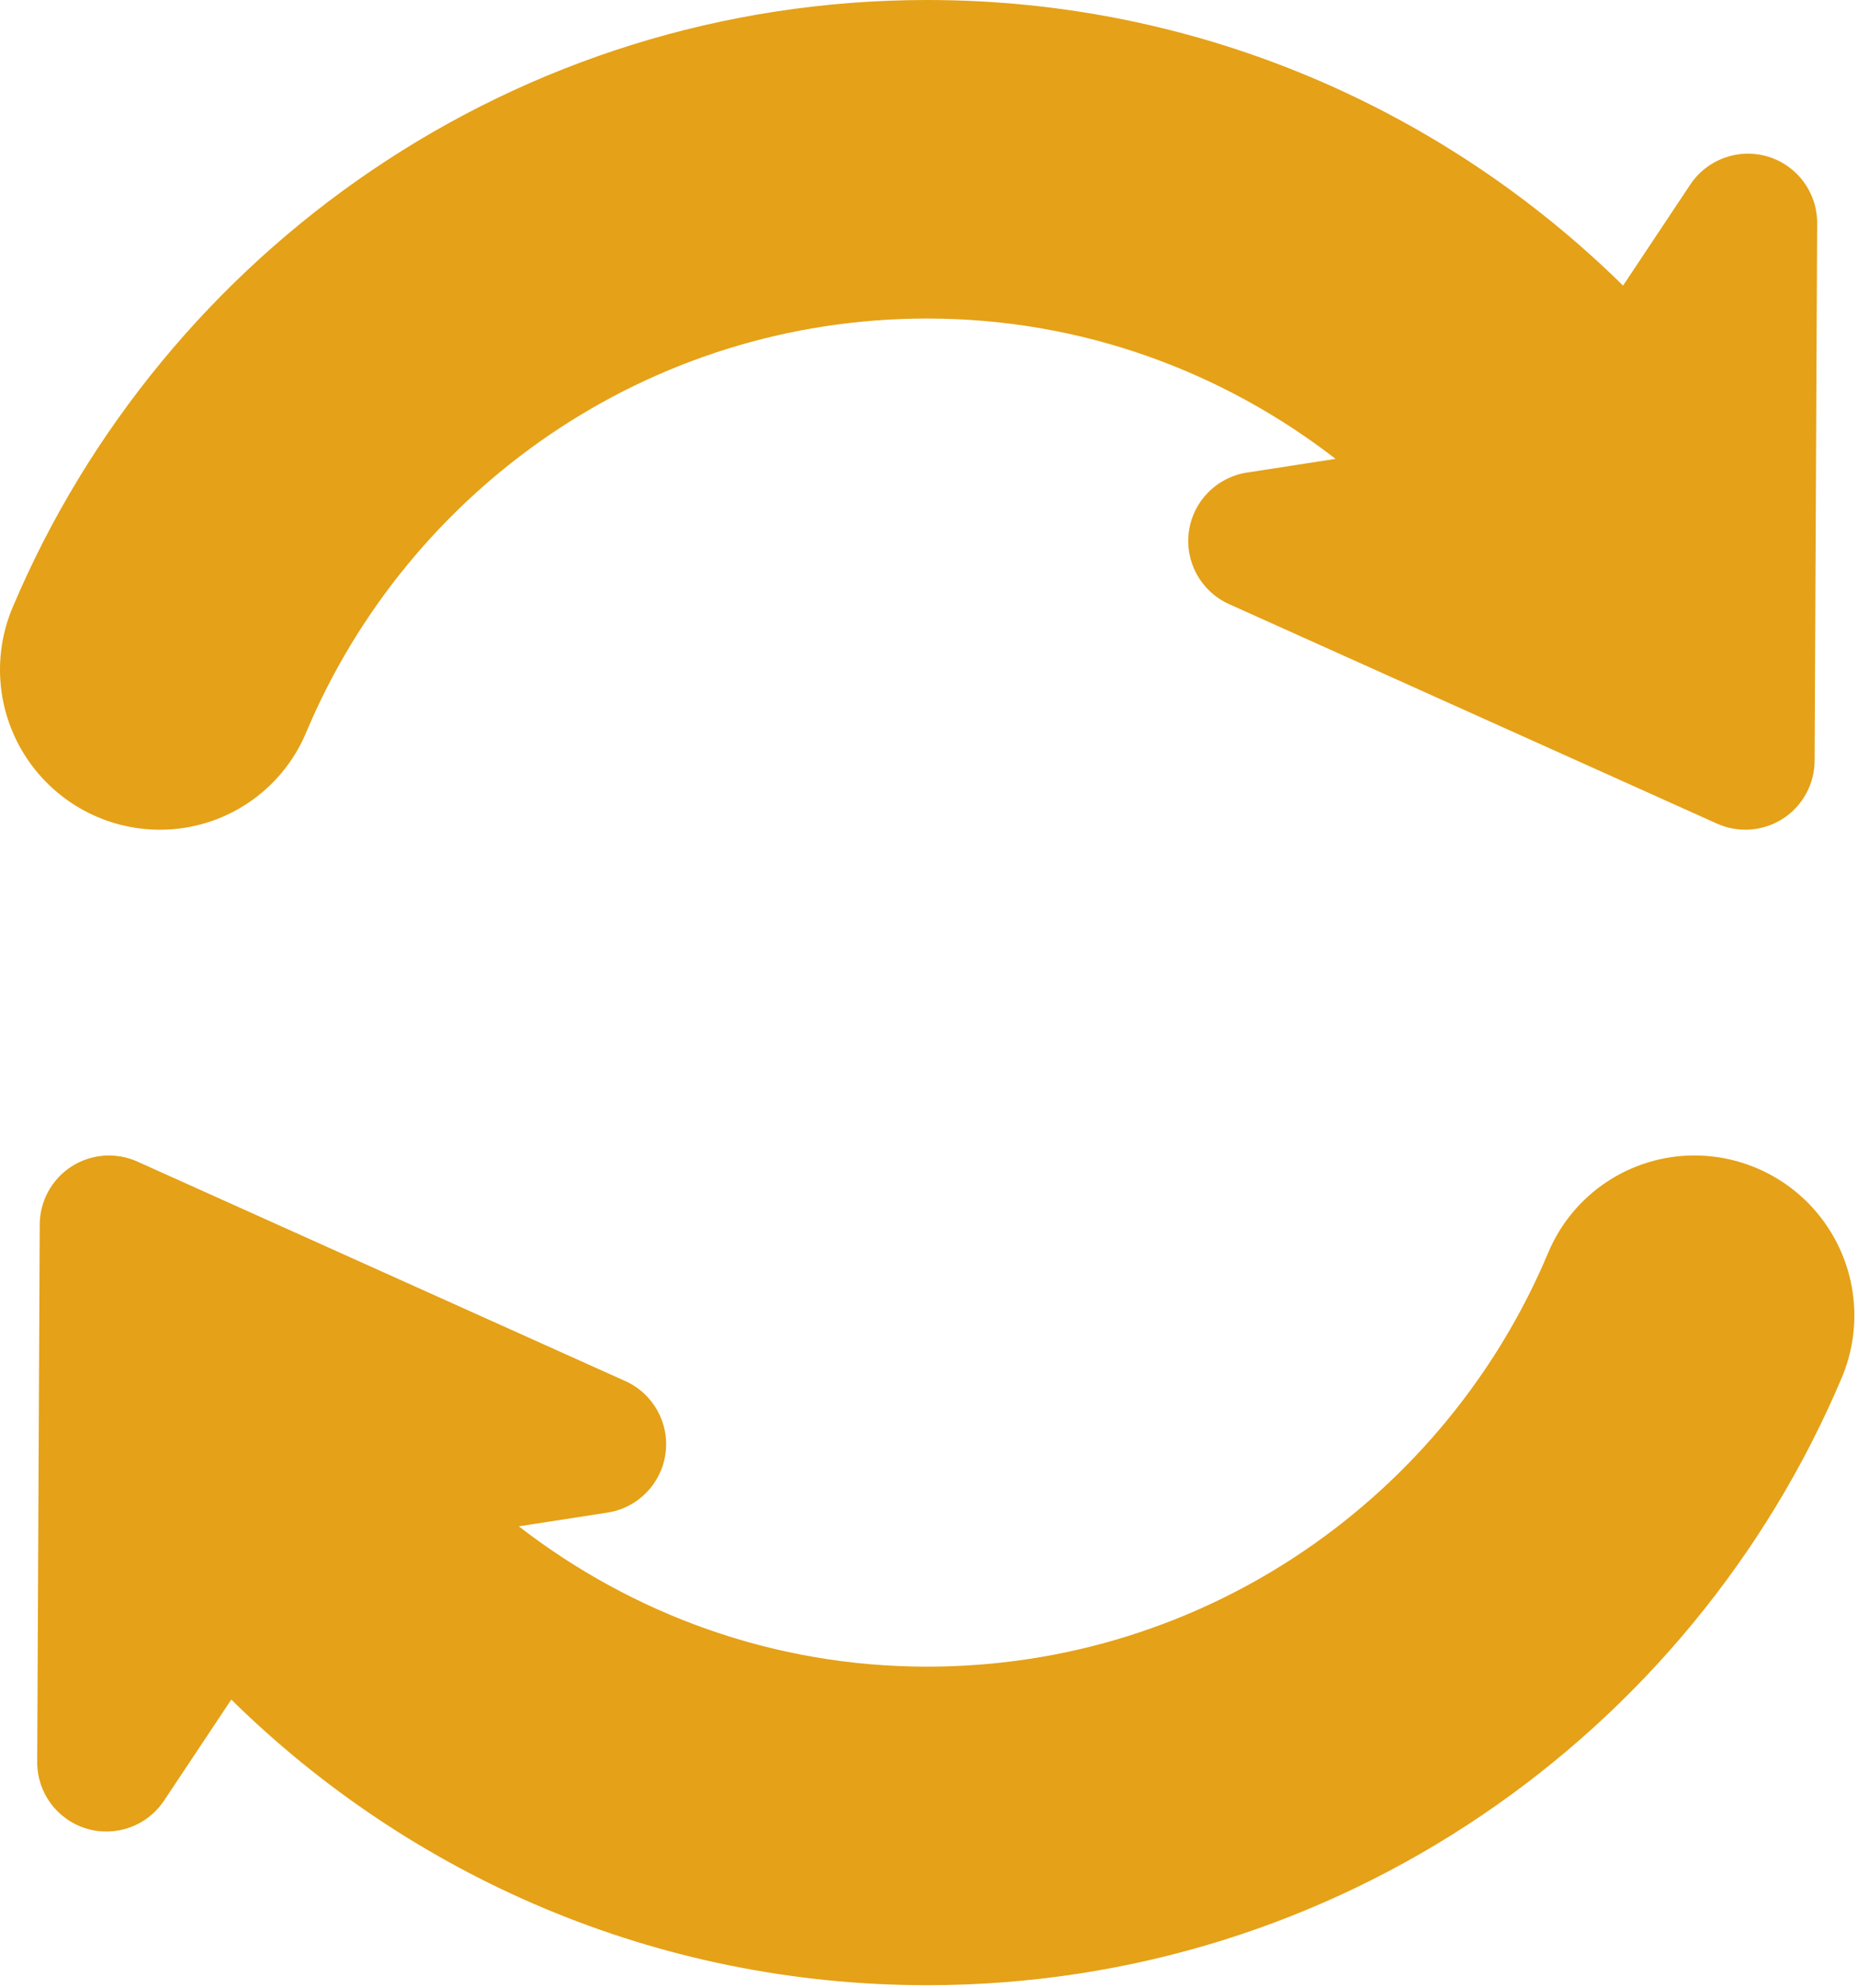 <svg xmlns="http://www.w3.org/2000/svg" width="456" height="488" viewBox="0 0 456 488" fill="none"><path d="M39.261 203.641C54.925 203.641 69.074 194.236 75.133 179.787C100.15 120.183 158.975 78.177 227.553 78.177C265.35 78.177 300.002 91.132 327.783 112.619L306.008 115.99C298.57 117.143 292.784 123.044 291.776 130.502C290.766 137.956 294.784 145.188 301.643 148.27L421.389 202.142C426.638 204.499 432.719 204.046 437.557 200.937C442.387 197.823 445.321 192.479 445.353 186.729L445.974 54.786C446.016 47.28 441.123 40.642 433.95 38.454C426.765 36.266 419.003 39.043 414.846 45.291L398.341 70.096C354.336 26.778 294.038 0 227.553 0C126.744 0 40.071 61.562 3.105 149.06C-2.029 161.188 -0.735 175.075 6.534 186.047C13.803 197.023 26.09 203.641 39.261 203.641Z" fill="#E5A117"></path><path d="M448.573 301.184C441.303 290.207 429.015 283.59 415.845 283.59C400.181 283.59 386.032 292.995 379.973 307.444C354.955 367.048 296.13 409.054 227.553 409.054C189.755 409.054 155.103 396.099 127.321 374.612L149.097 371.243C156.534 370.09 162.32 364.188 163.33 356.729C164.339 349.276 160.322 342.043 153.463 338.961L33.717 285.089C28.467 282.733 22.387 283.184 17.548 286.294C12.719 289.408 9.784 294.752 9.753 300.501L9.131 432.444C9.089 439.95 13.981 446.588 21.155 448.776C28.34 450.964 36.103 448.186 40.259 441.937L56.764 417.132C100.768 460.452 161.067 487.23 227.552 487.23C328.363 487.23 415.033 425.669 451.998 338.171C457.135 326.043 455.841 312.157 448.573 301.184Z" fill="#E5A117"></path></svg>